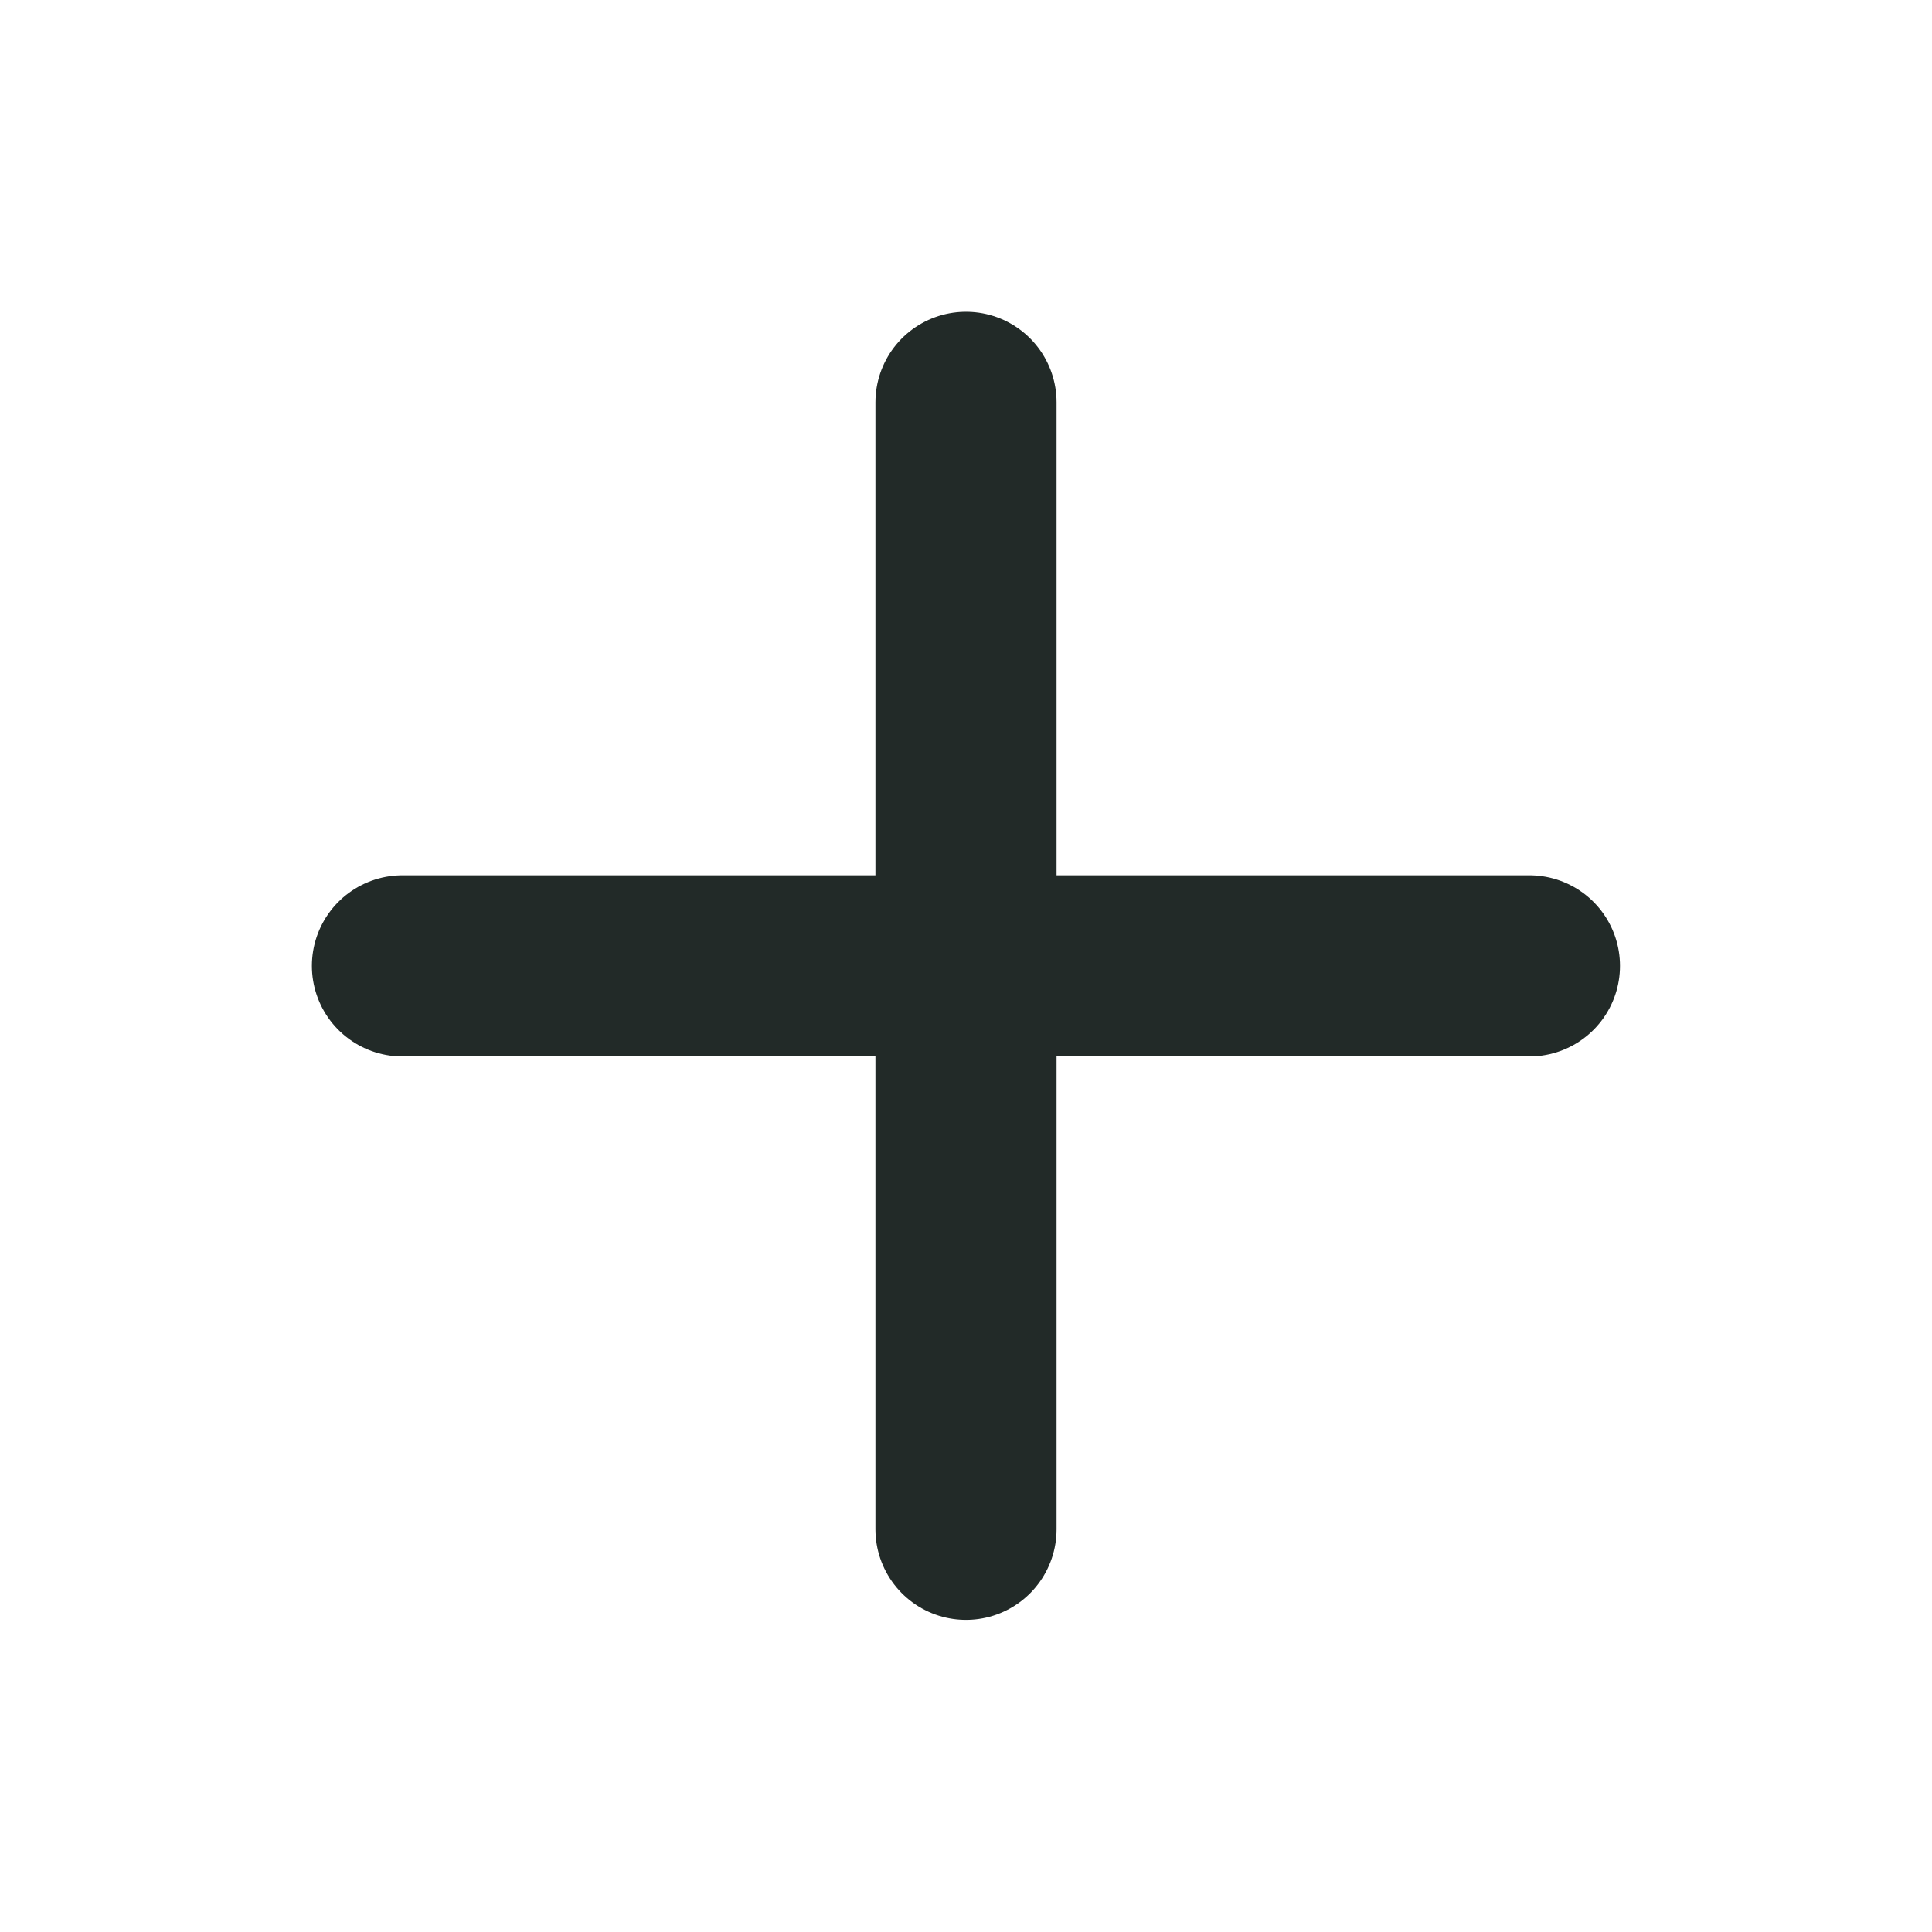 <svg xmlns="http://www.w3.org/2000/svg" width="16" height="16" viewBox="0 0 16 16" fill="none">
    <path d="M8 3.332V12.665M3.333 7.999H12.666" stroke="#222A28" stroke-width="1.5" stroke-linecap="round" stroke-linejoin="round"/>
</svg>
